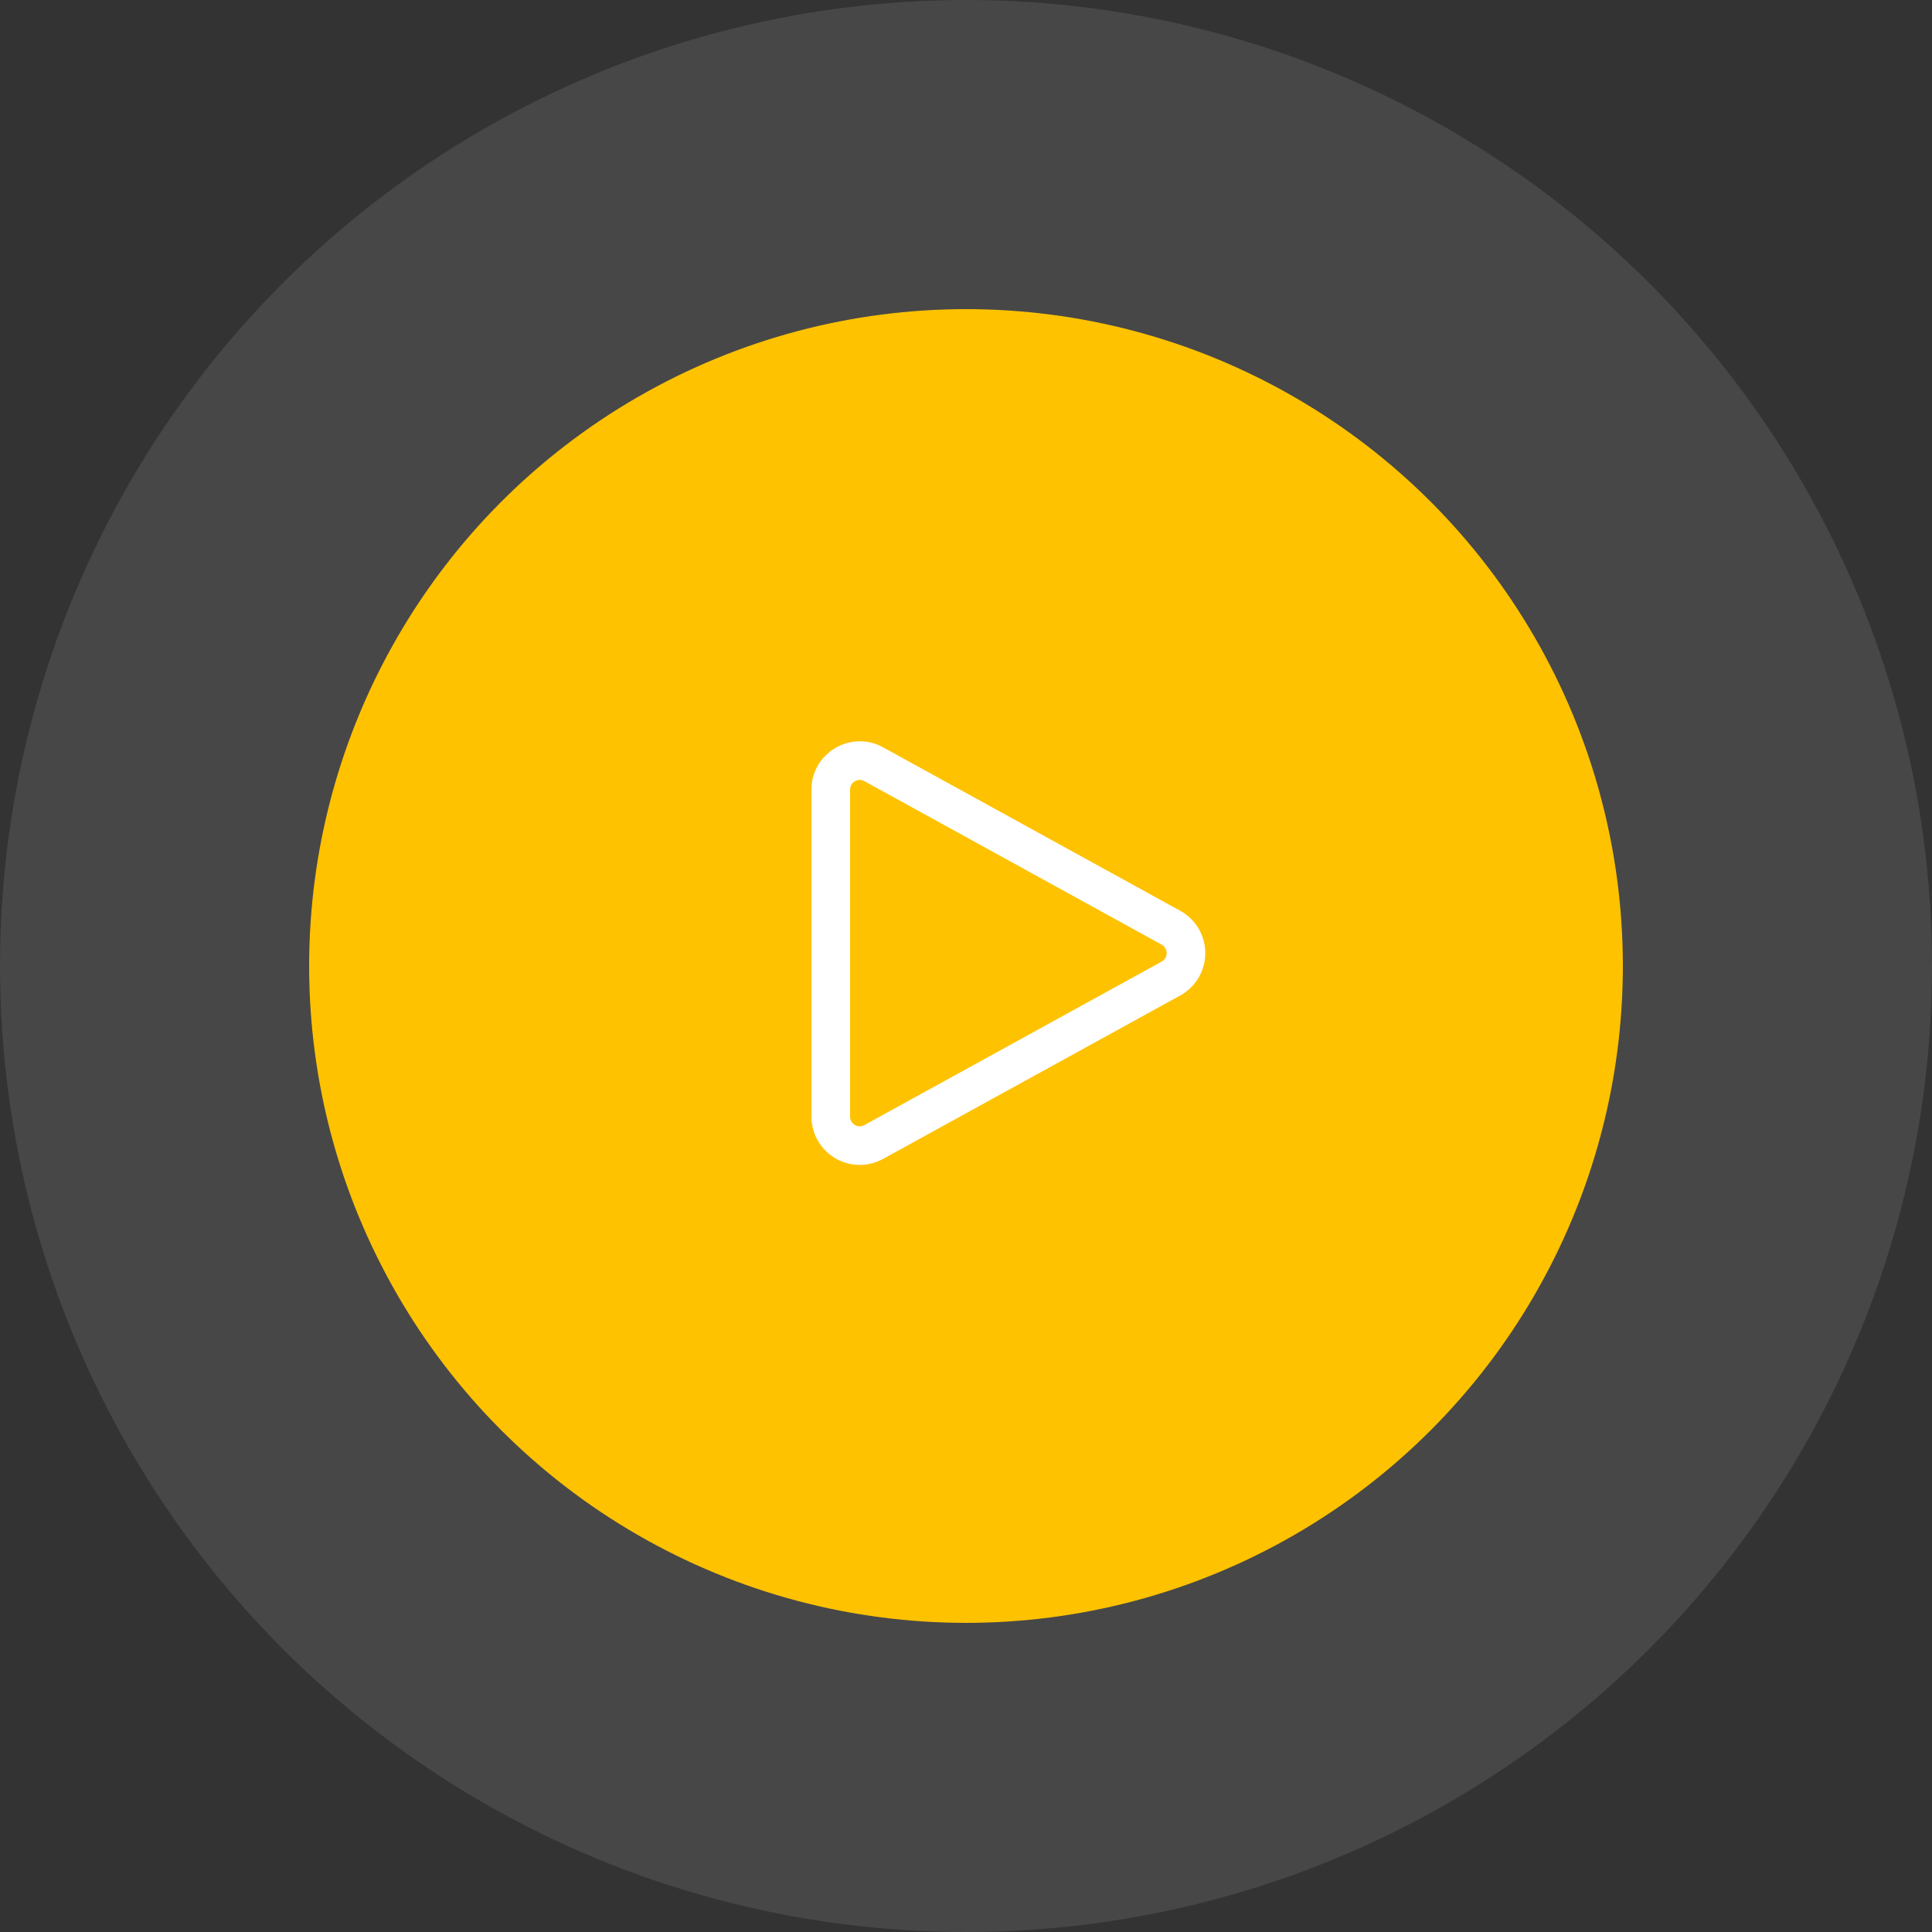 <svg width="75" height="75" viewBox="0 0 75 75" fill="none" xmlns="http://www.w3.org/2000/svg">
<rect x="0" y="0" width="75" height="75" fill="#333333" stroke="none"/>
<circle cx="37.5" cy="37.5" r="25.5" fill="#FEC201"/>
<circle cx="37.5" cy="37.5" r="31.5" stroke="white" stroke-opacity="0.1" stroke-width="12"/>
<path d="M32.25 30.653C32.25 29.797 33.167 29.255 33.917 29.667L45.457 36.015C45.633 36.112 45.781 36.255 45.883 36.428C45.985 36.602 46.039 36.799 46.039 37.001C46.039 37.202 45.985 37.4 45.883 37.573C45.781 37.746 45.633 37.889 45.457 37.986L33.917 44.333C33.746 44.427 33.553 44.475 33.358 44.472C33.162 44.469 32.971 44.415 32.803 44.316C32.635 44.216 32.495 44.075 32.398 43.905C32.301 43.735 32.25 43.543 32.25 43.348V30.653Z" stroke="white" stroke-width="1.5" stroke-linecap="round" stroke-linejoin="round"/>
</svg>

